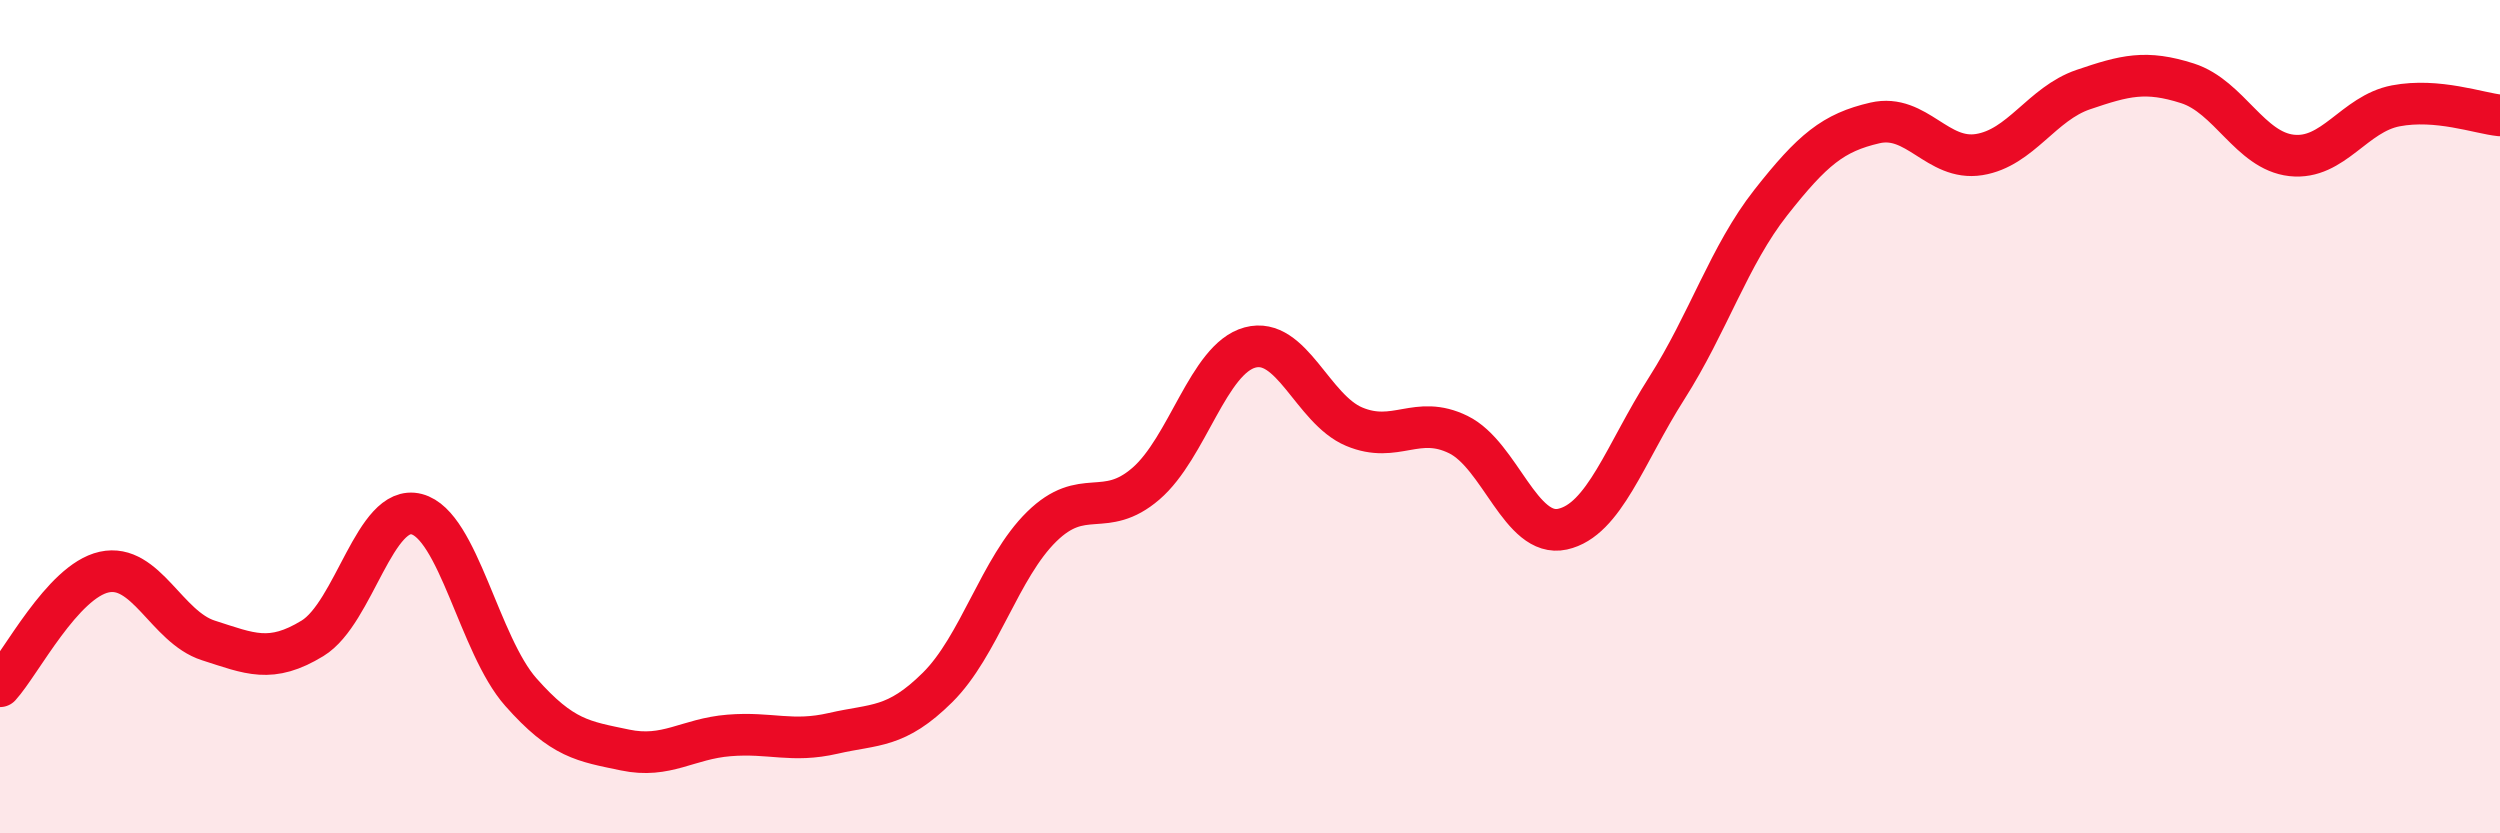 
    <svg width="60" height="20" viewBox="0 0 60 20" xmlns="http://www.w3.org/2000/svg">
      <path
        d="M 0,16.47 C 0.5,15.92 1.5,13.95 2.5,13.73 C 3.5,13.51 4,15.05 5,15.37 C 6,15.69 6.5,15.93 7.5,15.32 C 8.5,14.71 9,12.08 10,12.34 C 11,12.6 11.5,15.48 12.5,16.61 C 13.5,17.74 14,17.79 15,18 C 16,18.21 16.5,17.73 17.5,17.65 C 18.5,17.57 19,17.83 20,17.6 C 21,17.37 21.5,17.49 22.5,16.5 C 23.5,15.51 24,13.62 25,12.64 C 26,11.66 26.5,12.47 27.5,11.61 C 28.5,10.75 29,8.61 30,8.34 C 31,8.07 31.5,9.82 32.5,10.24 C 33.5,10.66 34,9.94 35,10.43 C 36,10.92 36.5,12.92 37.5,12.7 C 38.5,12.48 39,10.89 40,9.32 C 41,7.75 41.5,6.13 42.5,4.86 C 43.5,3.59 44,3.18 45,2.95 C 46,2.72 46.5,3.87 47.5,3.71 C 48.5,3.55 49,2.49 50,2.15 C 51,1.81 51.5,1.68 52.5,2 C 53.5,2.32 54,3.62 55,3.73 C 56,3.84 56.5,2.73 57.5,2.54 C 58.5,2.35 59.5,2.72 60,2.77L60 20L0 20Z"
        fill="#EB0A25"
        opacity="0.1"
        stroke-linecap="round"
        stroke-linejoin="round"
      />
      <path
        d="M 0,16.47 C 0.5,15.92 1.5,13.95 2.5,13.73 C 3.5,13.51 4,15.05 5,15.37 C 6,15.69 6.5,15.93 7.5,15.32 C 8.5,14.71 9,12.08 10,12.34 C 11,12.6 11.5,15.48 12.5,16.61 C 13.5,17.74 14,17.79 15,18 C 16,18.21 16.5,17.73 17.5,17.65 C 18.5,17.57 19,17.83 20,17.6 C 21,17.37 21.5,17.49 22.5,16.5 C 23.5,15.51 24,13.62 25,12.64 C 26,11.66 26.5,12.47 27.5,11.61 C 28.5,10.75 29,8.61 30,8.34 C 31,8.07 31.5,9.82 32.5,10.24 C 33.5,10.66 34,9.94 35,10.43 C 36,10.92 36.5,12.92 37.5,12.7 C 38.5,12.48 39,10.89 40,9.32 C 41,7.75 41.5,6.13 42.5,4.86 C 43.5,3.59 44,3.18 45,2.95 C 46,2.72 46.5,3.87 47.5,3.71 C 48.5,3.55 49,2.49 50,2.15 C 51,1.81 51.5,1.68 52.5,2 C 53.5,2.32 54,3.62 55,3.73 C 56,3.84 56.5,2.73 57.5,2.54 C 58.5,2.35 59.5,2.72 60,2.77"
        stroke="#EB0A25"
        stroke-width="1"
        fill="none"
        stroke-linecap="round"
        stroke-linejoin="round"
      />
    </svg>
  